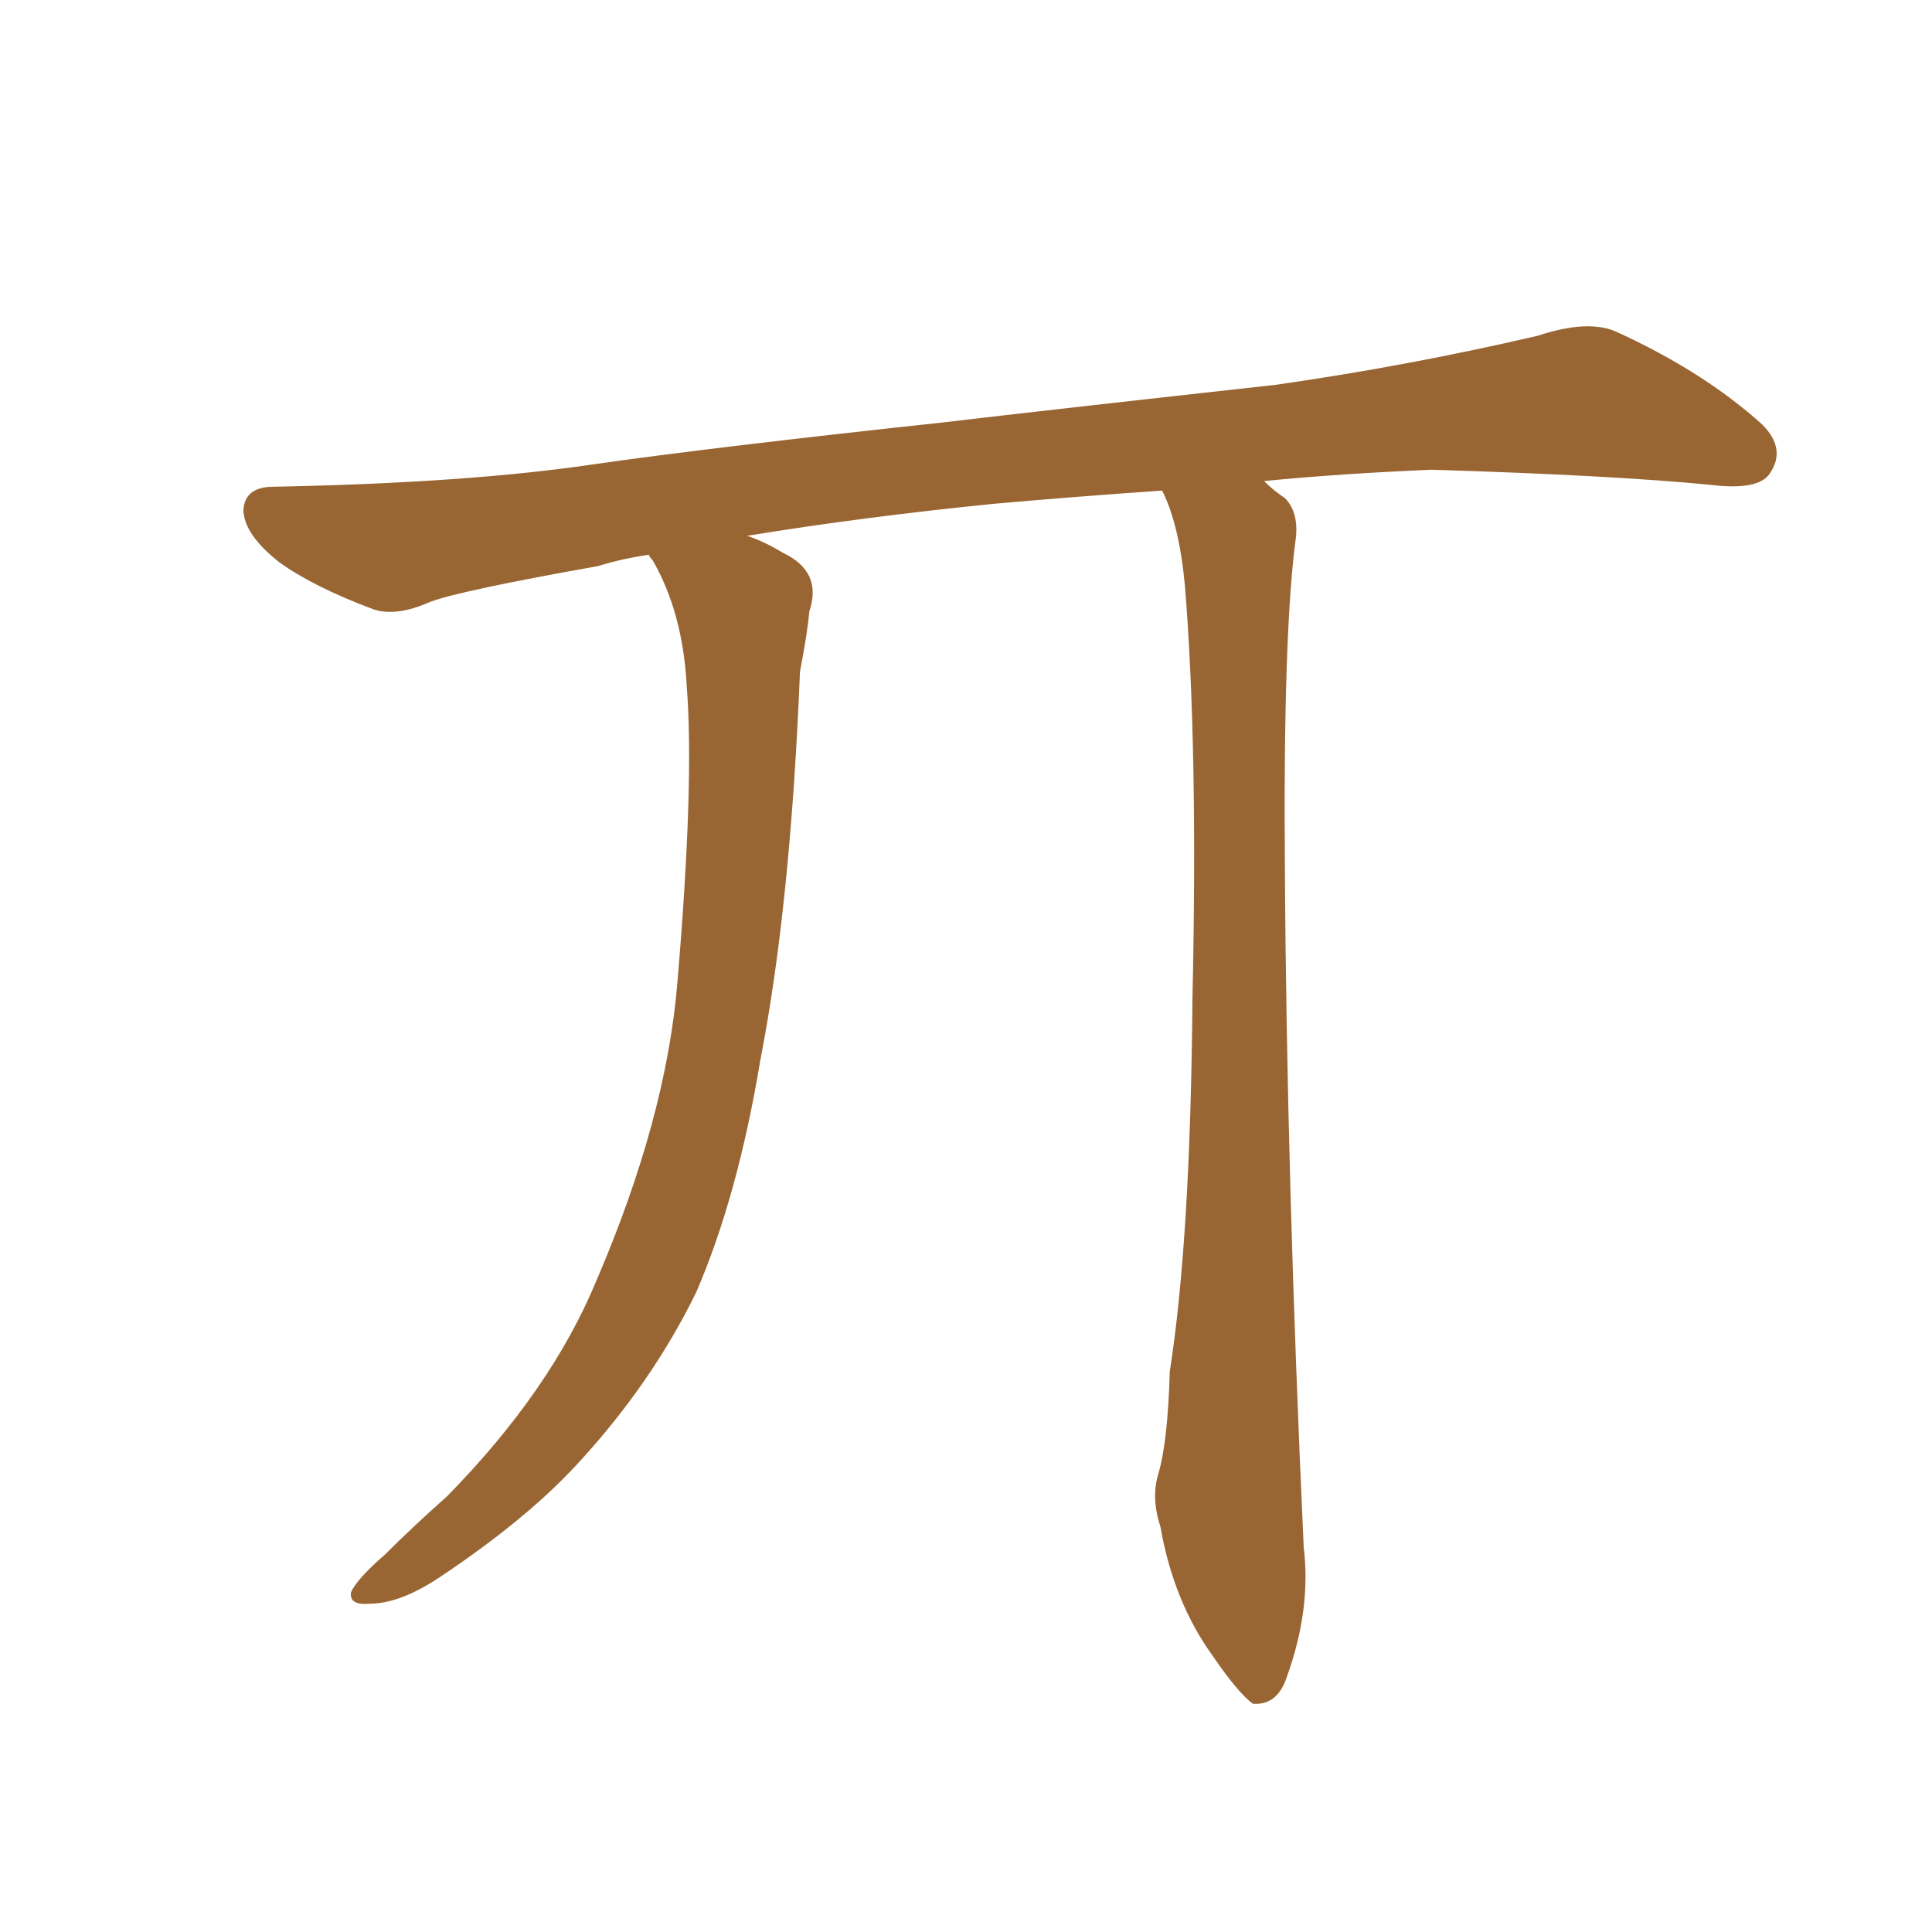 <svg xmlns="http://www.w3.org/2000/svg" xmlns:xlink="http://www.w3.org/1999/xlink" width="150" height="150"><path fill="#996633" padding="10" d="M90.23 38.09L90.23 38.09L90.23 38.09Q83.79 38.53 77.20 39.11L77.20 39.11Q66.94 40.14 58.01 41.60L58.01 41.60Q59.33 42.04 60.79 42.92L60.79 42.92Q63.87 44.38 62.84 47.46L62.84 47.46Q62.70 49.07 62.11 52.15L62.11 52.15Q61.38 70.31 59.03 82.32L59.03 82.32Q57.28 92.87 54.05 100.34L54.05 100.34Q50.54 107.52 44.68 113.82L44.68 113.82Q40.72 118.07 34.13 122.46L34.13 122.46Q31.05 124.51 28.71 124.51L28.71 124.51Q27.10 124.66 27.25 123.63L27.25 123.63Q27.69 122.61 29.88 120.70L29.88 120.70Q32.08 118.51 34.72 116.16L34.72 116.16Q42.77 107.96 46.29 99.46L46.29 99.46Q51.71 86.87 52.59 76.32L52.59 76.32Q53.91 60.79 53.32 53.32L53.32 53.32Q53.03 47.61 50.68 43.51L50.68 43.51Q50.39 43.21 50.39 43.07L50.39 43.07Q48.34 43.36 46.44 43.95L46.44 43.95Q35.74 45.85 33.40 46.73L33.40 46.73Q30.76 47.90 29.00 47.31L29.00 47.31Q24.32 45.56 21.68 43.65L21.68 43.65Q18.90 41.46 18.90 39.55L18.90 39.55Q19.04 37.79 21.24 37.79L21.24 37.79Q36.33 37.50 46.14 36.04L46.14 36.04Q55.37 34.72 73.10 32.81L73.10 32.81Q81.74 31.79 99.02 29.88L99.02 29.88Q109.28 28.42 119.38 26.07L119.38 26.07Q123.34 24.76 125.54 25.78L125.54 25.78Q132.28 28.86 136.82 32.96L136.82 32.96Q138.72 34.86 137.40 36.77L137.40 36.77Q136.52 38.09 132.86 37.65L132.86 37.65Q125.39 36.91 111.18 36.47L111.18 36.47Q104.00 36.77 98.14 37.35L98.14 37.35Q98.88 38.09 99.76 38.67L99.76 38.67Q100.78 39.70 100.63 41.60L100.63 41.60Q99.61 48.93 99.76 67.53L99.76 67.53Q99.90 91.41 101.22 120.12L101.22 120.12Q101.81 124.95 99.90 130.22L99.90 130.22Q99.17 132.42 97.27 132.28L97.27 132.28Q96.09 131.40 94.19 128.61L94.19 128.61Q91.11 124.37 90.09 118.51L90.09 118.51Q89.36 116.31 89.94 114.40L89.94 114.40Q90.67 111.91 90.82 106.49L90.82 106.49Q92.43 96.24 92.58 77.64L92.58 77.64Q93.02 57.86 91.99 45.41L91.99 45.41Q91.55 40.72 90.23 38.09Z"/></svg>
